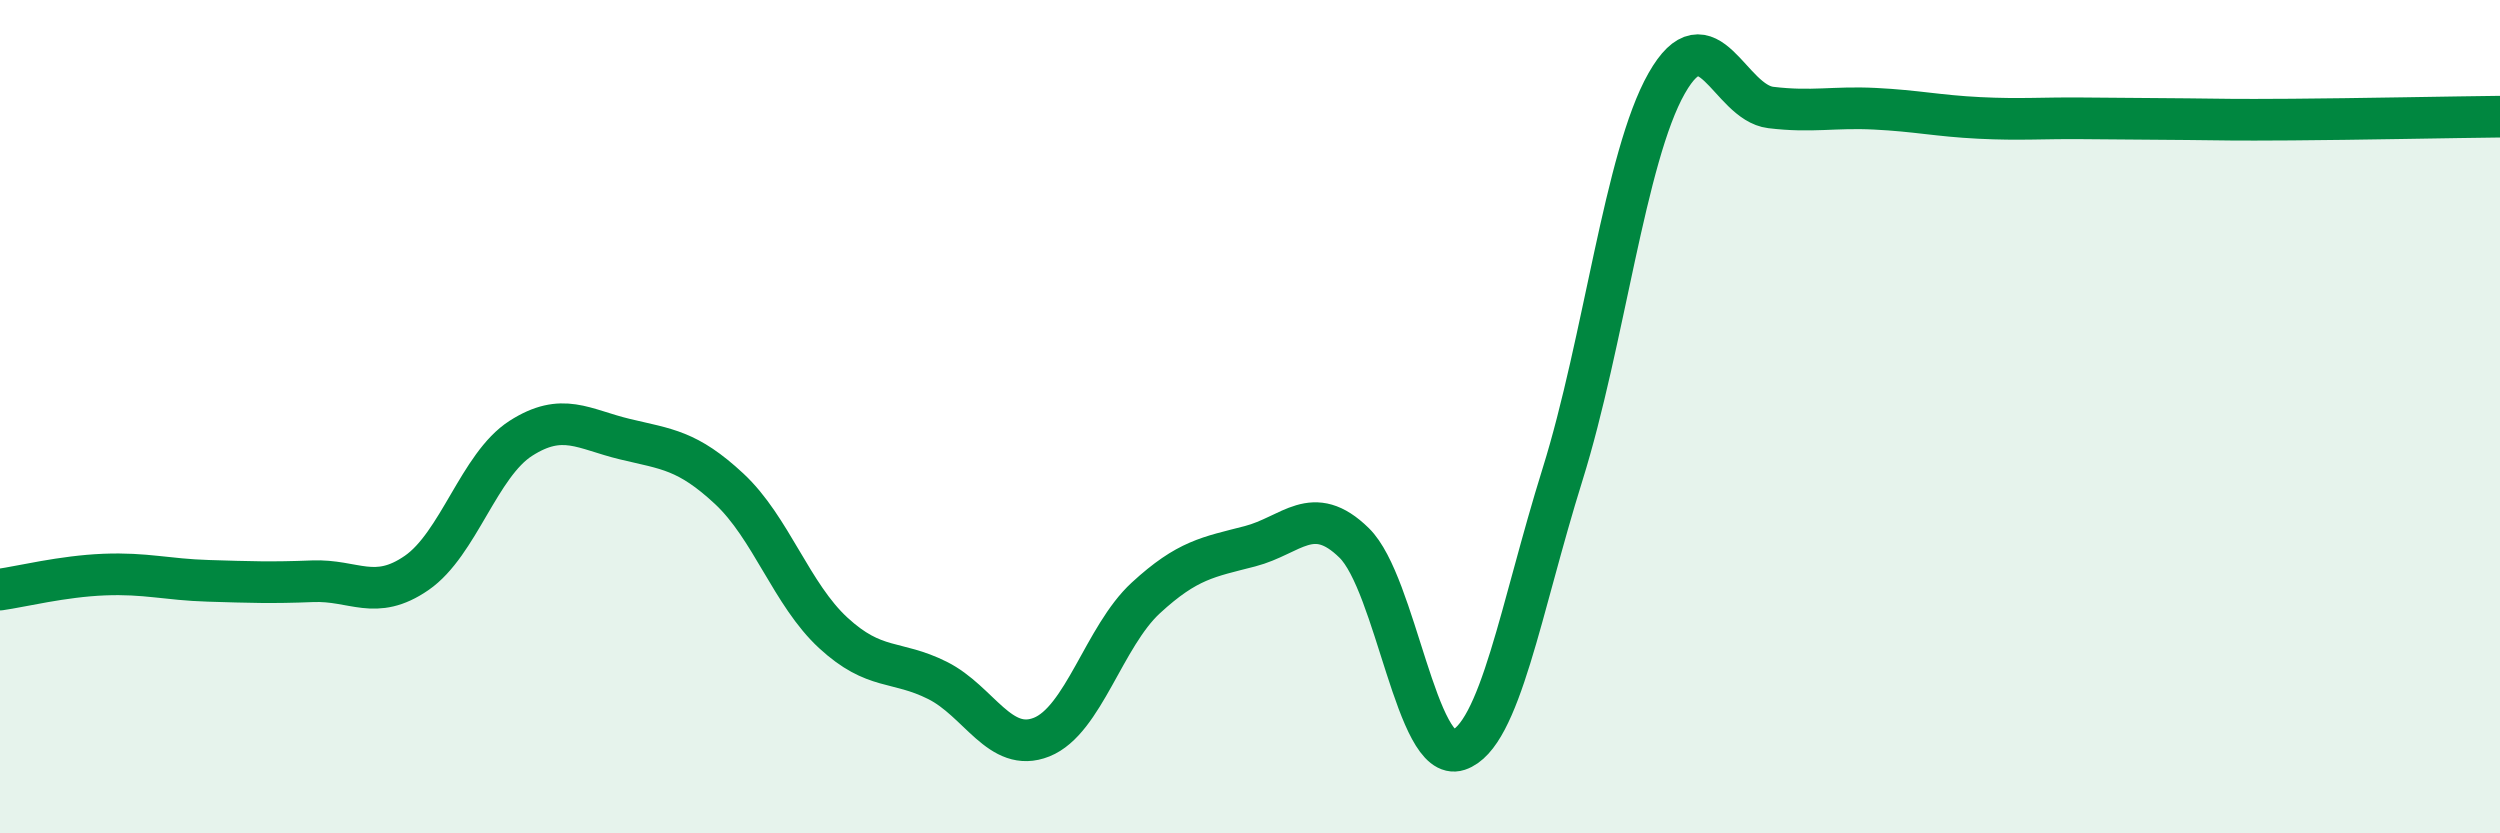 
    <svg width="60" height="20" viewBox="0 0 60 20" xmlns="http://www.w3.org/2000/svg">
      <path
        d="M 0,14.15 C 0.5,14.08 1.5,13.83 2.5,13.79 C 3.5,13.75 4,13.91 5,13.94 C 6,13.97 6.5,13.99 7.5,13.95 C 8.5,13.91 9,14.44 10,13.75 C 11,13.06 11.5,11.16 12.5,10.52 C 13.5,9.88 14,10.3 15,10.54 C 16,10.78 16.5,10.8 17.5,11.73 C 18.5,12.66 19,14.27 20,15.19 C 21,16.11 21.5,15.83 22.5,16.33 C 23.5,16.83 24,18.09 25,17.69 C 26,17.29 26.5,15.27 27.5,14.35 C 28.5,13.43 29,13.37 30,13.11 C 31,12.85 31.5,12.05 32.5,13.03 C 33.5,14.01 34,18.33 35,18 C 36,17.67 36.5,14.59 37.5,11.39 C 38.5,8.19 39,3.76 40,2 C 41,0.24 41.5,2.46 42.5,2.58 C 43.5,2.7 44,2.56 45,2.61 C 46,2.66 46.5,2.78 47.5,2.83 C 48.5,2.88 49,2.83 50,2.84 C 51,2.85 51.5,2.85 52.5,2.86 C 53.5,2.87 53.5,2.88 55,2.87 C 56.5,2.86 59,2.81 60,2.8L60 20L0 20Z"
        fill="#008740"
        opacity="0.1"
        stroke-linecap="round"
        stroke-linejoin="round"
      />
      <path
        d="M 0,14.15 C 0.5,14.08 1.5,13.83 2.5,13.79 C 3.5,13.75 4,13.91 5,13.94 C 6,13.97 6.5,13.99 7.5,13.95 C 8.5,13.91 9,14.44 10,13.75 C 11,13.06 11.5,11.16 12.5,10.52 C 13.5,9.88 14,10.3 15,10.54 C 16,10.78 16.5,10.8 17.5,11.73 C 18.5,12.66 19,14.27 20,15.19 C 21,16.11 21.5,15.83 22.5,16.33 C 23.5,16.83 24,18.09 25,17.69 C 26,17.29 26.5,15.27 27.5,14.35 C 28.5,13.43 29,13.37 30,13.11 C 31,12.85 31.5,12.05 32.5,13.03 C 33.5,14.01 34,18.33 35,18 C 36,17.67 36.5,14.59 37.5,11.39 C 38.5,8.19 39,3.76 40,2 C 41,0.24 41.5,2.46 42.5,2.58 C 43.5,2.7 44,2.56 45,2.61 C 46,2.66 46.5,2.78 47.5,2.83 C 48.5,2.88 49,2.83 50,2.84 C 51,2.85 51.5,2.85 52.5,2.86 C 53.5,2.87 53.5,2.88 55,2.87 C 56.5,2.86 59,2.81 60,2.8"
        stroke="#008740"
        stroke-width="1"
        fill="none"
        stroke-linecap="round"
        stroke-linejoin="round"
      />
    </svg>
  